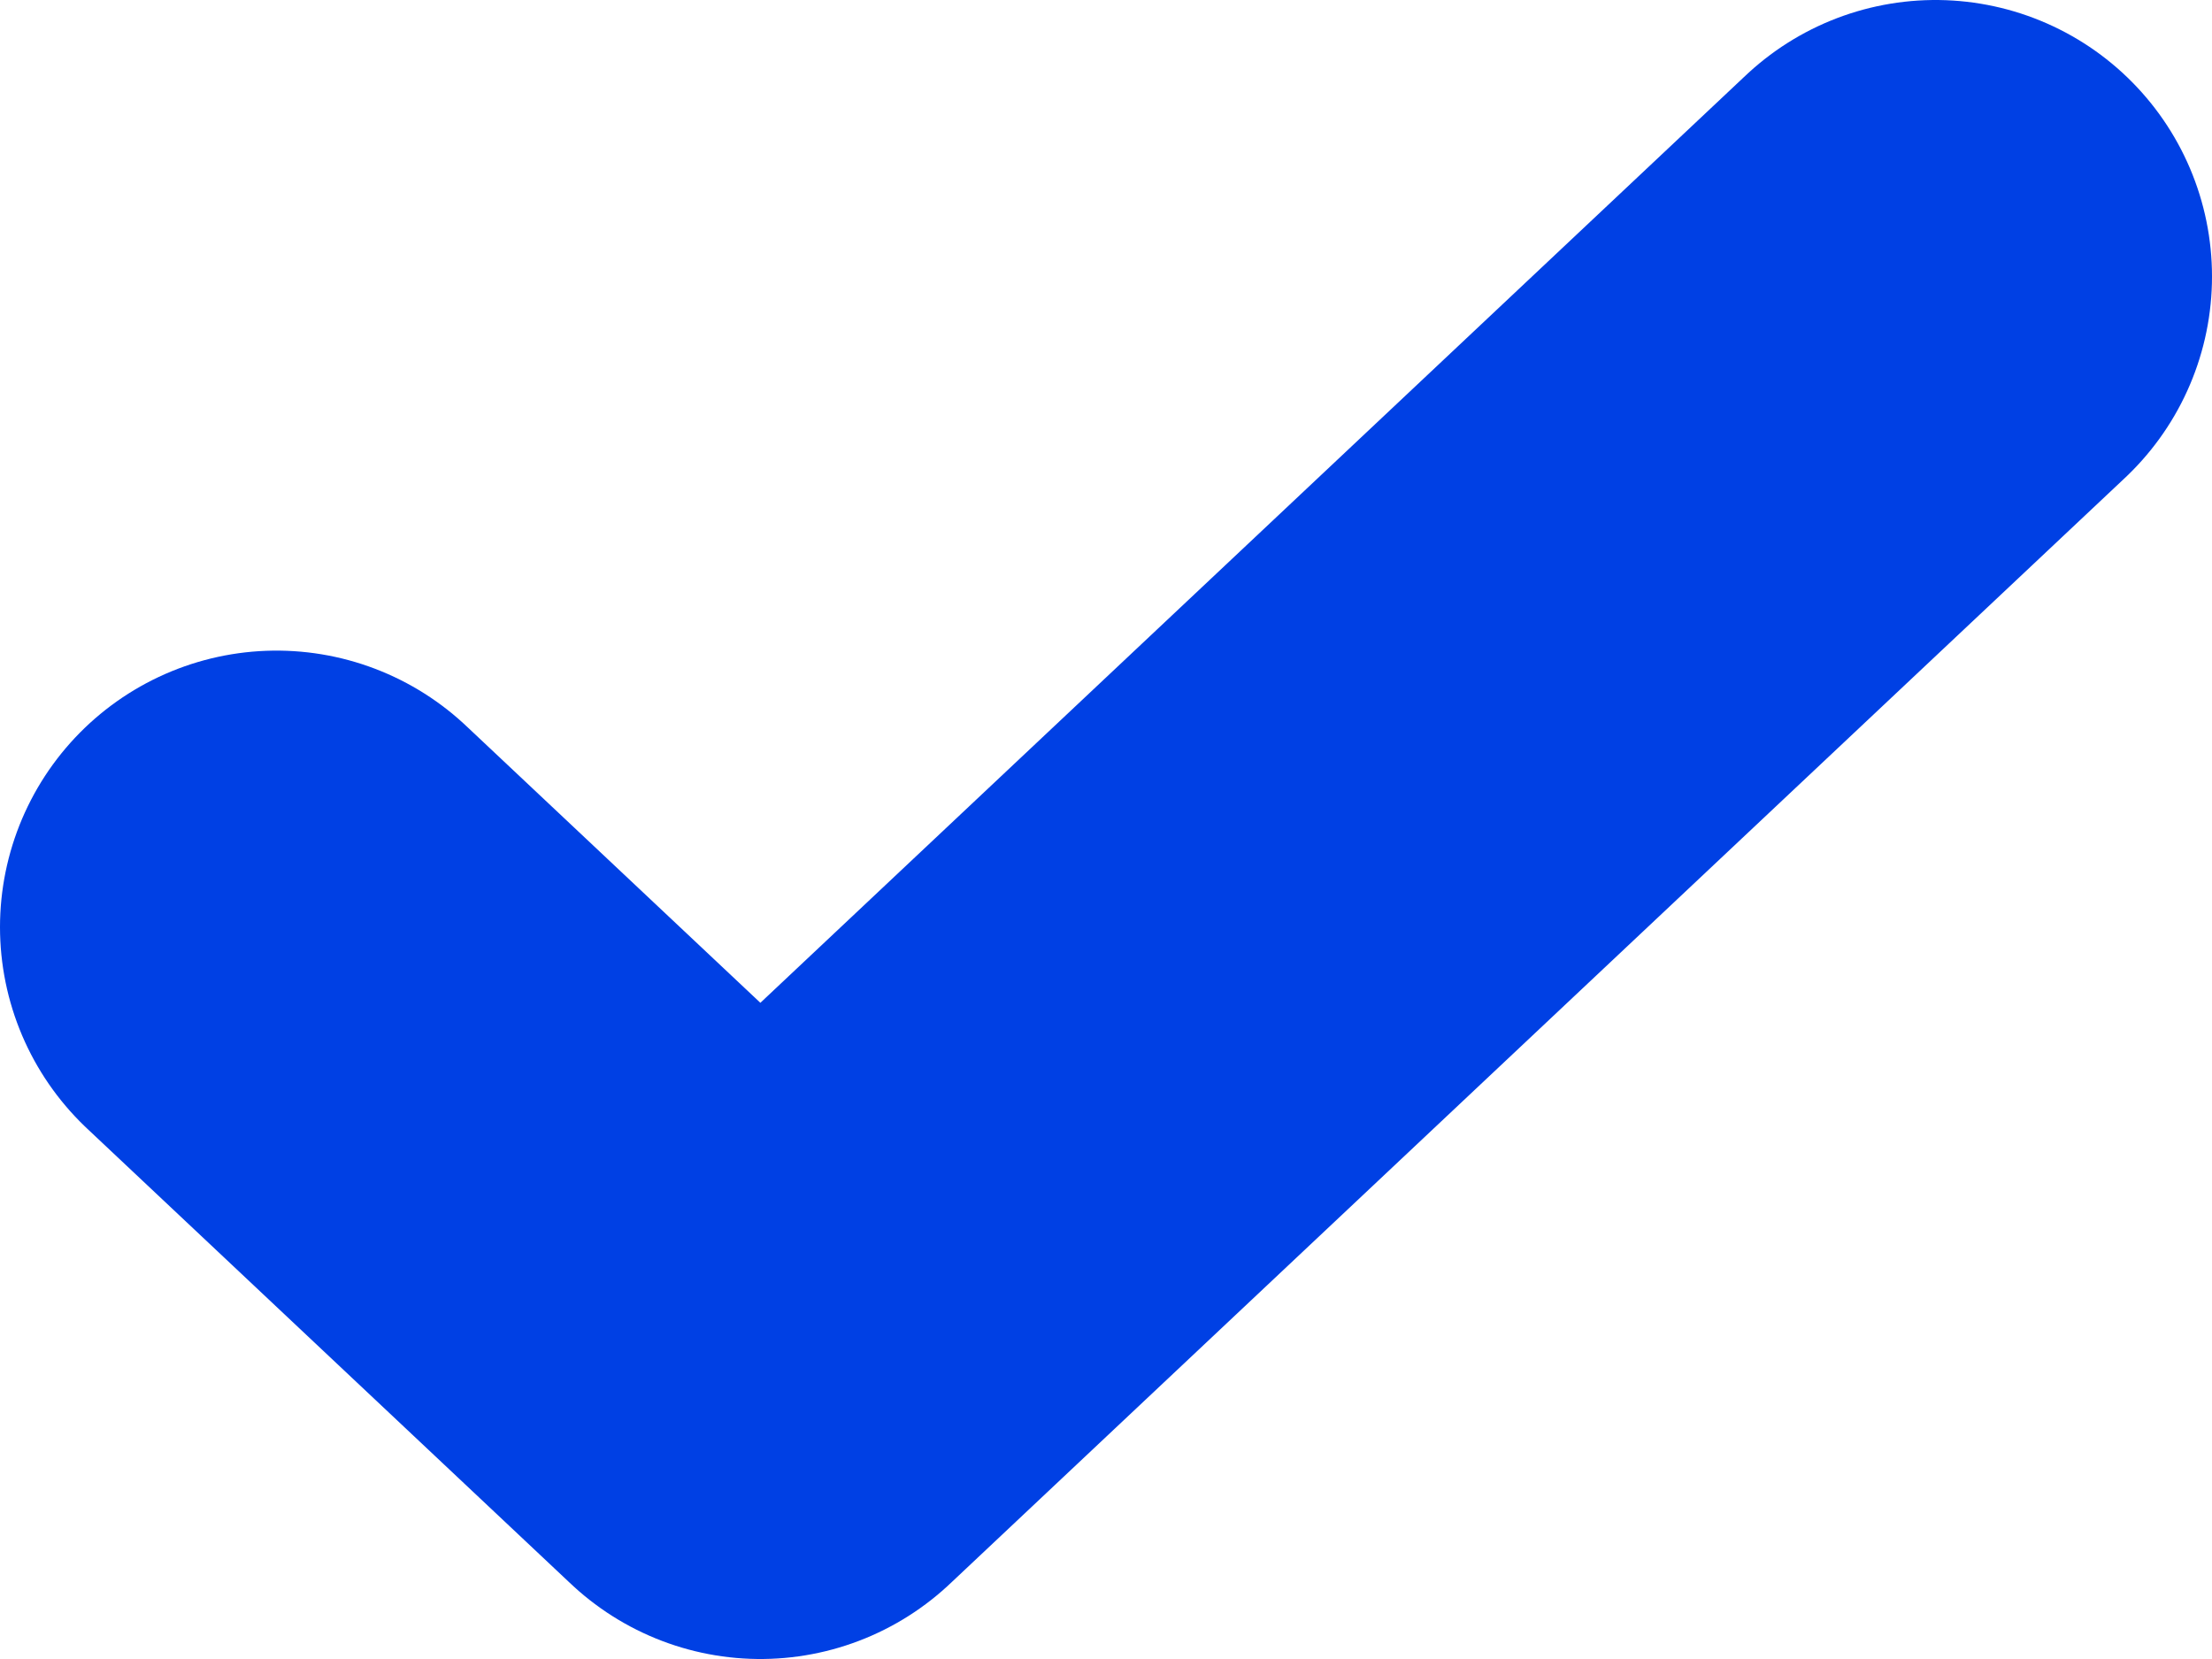 <svg width="8" height="6" viewBox="0 0 8 6" fill="none" xmlns="http://www.w3.org/2000/svg">
<path d="M1 3.353L2.75 5L7 1" stroke="#0040E4" stroke-width="2" stroke-linecap="round" stroke-linejoin="round"/>
</svg>
